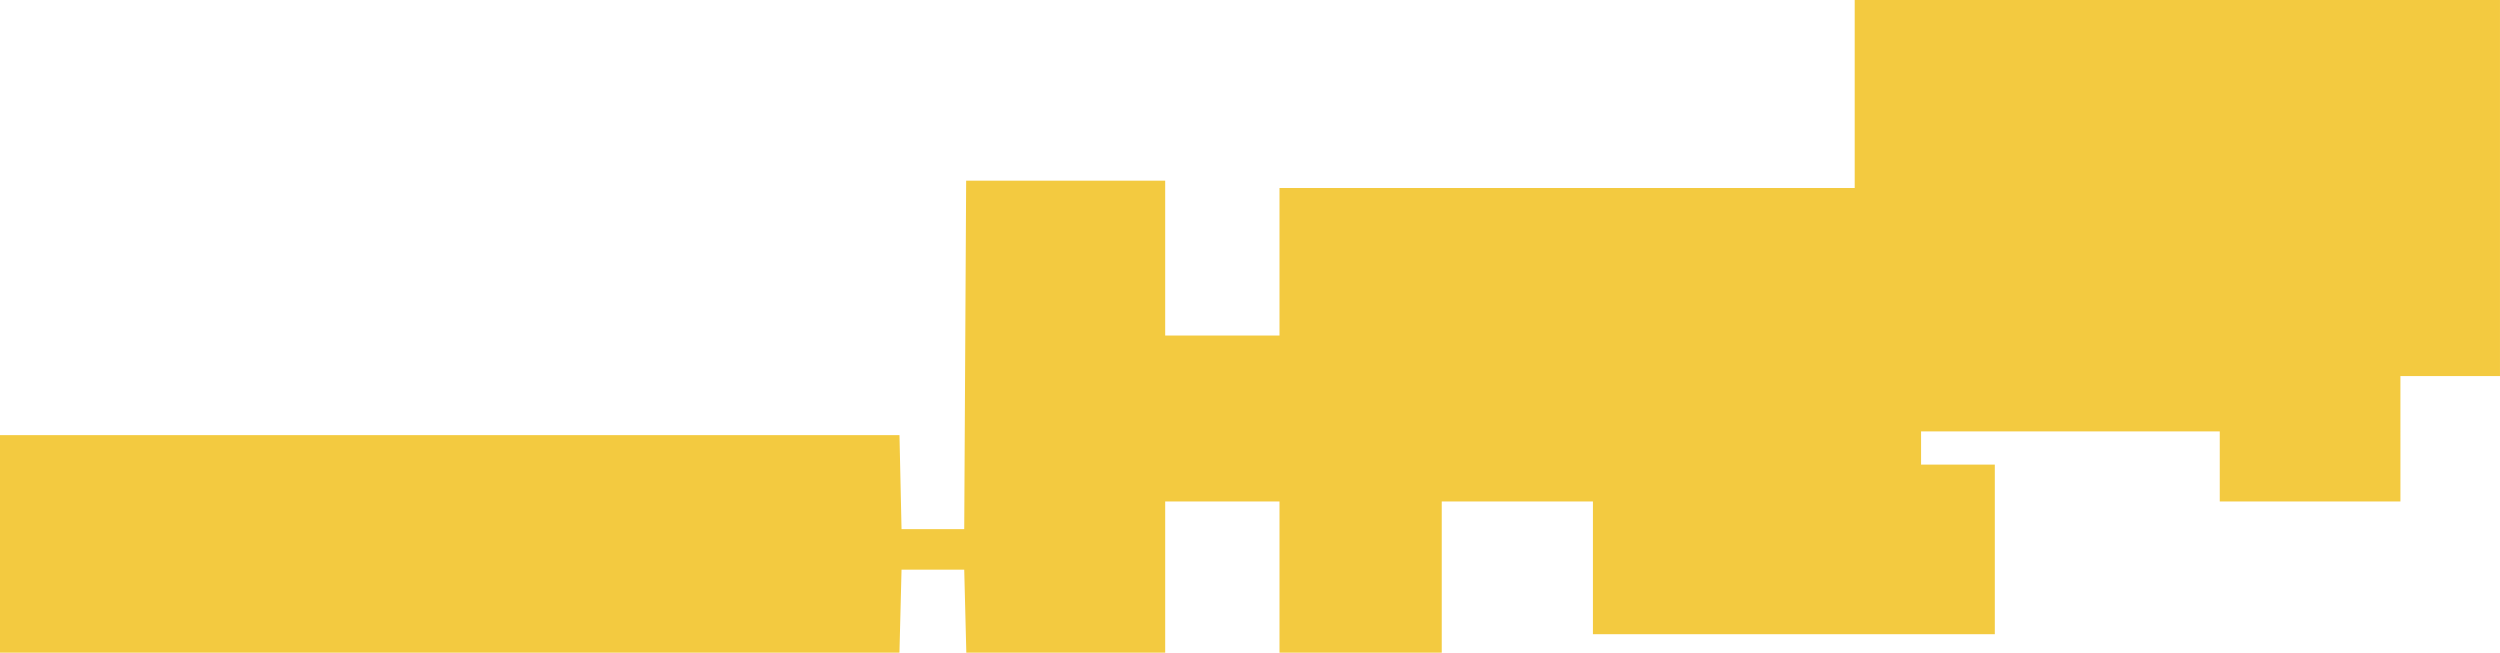 <?xml version="1.0" encoding="UTF-8" standalone="no"?>
<!-- Created with Inkscape (http://www.inkscape.org/) -->

<svg
   width="179.387mm"
   height="46.831mm"
   viewBox="0 0 179.387 46.831"
   version="1.1"
   id="svg1"
   xml:space="preserve"
   inkscape:version="1.4.2 (ebf0e940, 2025-05-08)"
   sodipodi:docname="logo.svg"
   xmlns:inkscape="http://www.inkscape.org/namespaces/inkscape"
   xmlns:sodipodi="http://sodipodi.sourceforge.net/DTD/sodipodi-0.dtd"
   xmlns="http://www.w3.org/2000/svg"
   xmlns:svg="http://www.w3.org/2000/svg"><sodipodi:namedview
     id="namedview1"
     pagecolor="#ffffff"
     bordercolor="#000000"
     borderopacity="0.25"
     inkscape:showpageshadow="2"
     inkscape:pageopacity="0.0"
     inkscape:pagecheckerboard="0"
     inkscape:deskcolor="#d1d1d1"
     inkscape:document-units="mm"
     inkscape:zoom="0.73573789"
     inkscape:cx="188.24639"
     inkscape:cy="-97.860938"
     inkscape:window-width="1376"
     inkscape:window-height="693"
     inkscape:window-x="0"
     inkscape:window-y="34"
     inkscape:window-maximized="0"
     inkscape:current-layer="layer1" /><defs
     id="defs1" /><g
     inkscape:label="Layer 1"
     inkscape:groupmode="layer"
     id="layer1"
     transform="translate(-17.039,-91.017)"><path
       style="fill:#f3ca40;fill-opacity:1"
       d="m 17.039,130.043 v -7.805 h 32.271 32.271 l 0.074,3.373 0.074,3.373 h 2.249 2.249 l 0.069,-12.502 0.069,-12.502 h 7.141 7.141 v 5.556 5.556 h 4.101 4.101 v -5.292 -5.292 h 20.637 20.637 v -6.747 -6.747 h 23.151 23.151 v 13.494 13.494 h -3.572 -3.572 V 122.502 127 h -6.482 -6.482 v -2.514 -2.514 h -10.716 -10.716 v 1.191 1.191 h 2.646 2.646 v 6.085 6.085 H 145.759 131.339 V 131.762 127 h -5.424 -5.424 v 5.424 5.424 h -5.821 -5.821 V 132.424 127 h -4.101 -4.101 v 5.424 5.424 H 93.512 86.377 l -0.075,-2.977 -0.075,-2.977 h -2.249 -2.249 l -0.075,2.977 -0.075,2.977 h -32.27 -32.27 z"
       id="path9" /></g></svg>
